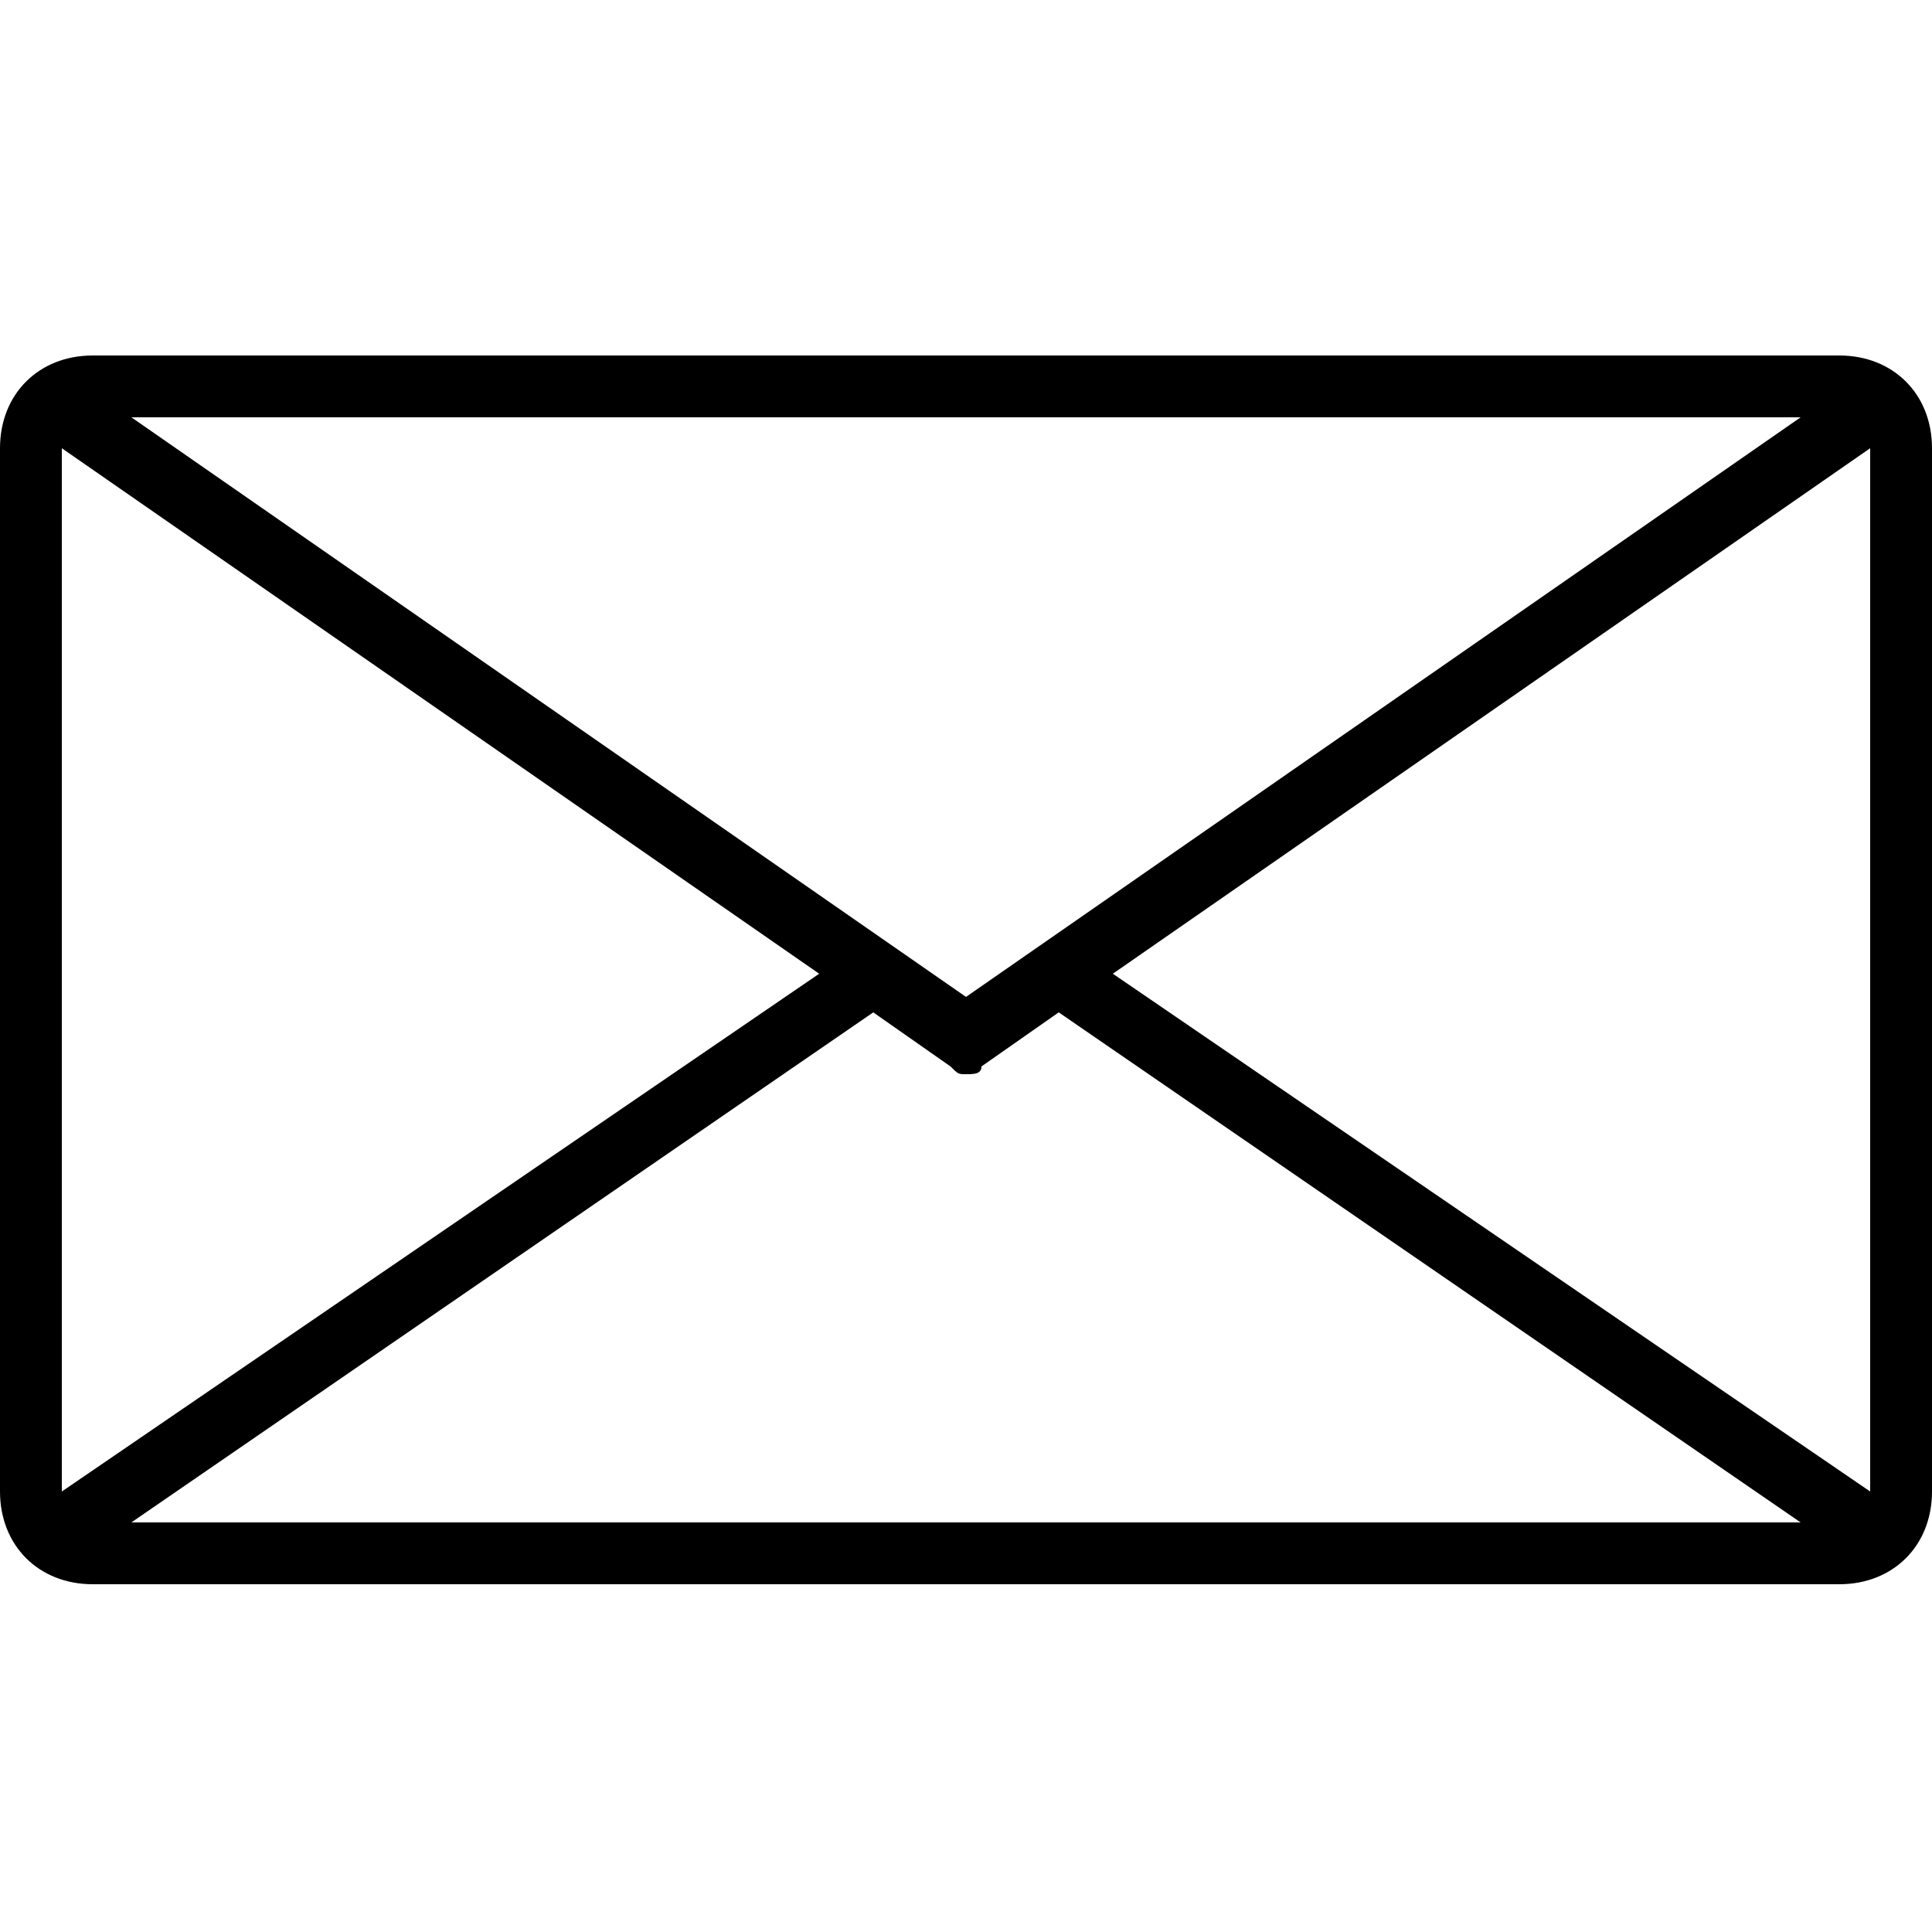 <?xml version="1.0" encoding="utf-8"?>
<!-- Generator: Adobe Illustrator 19.2.1, SVG Export Plug-In . SVG Version: 6.00 Build 0)  -->
<svg version="1.1" id="Layer_1" xmlns="http://www.w3.org/2000/svg" xmlns:xlink="http://www.w3.org/1999/xlink" x="0px" y="0px"
	 viewBox="0 0 25 25" style="enable-background:new 0 0 25 25;" xml:space="preserve">
<style type="text/css">
</style>
<g>
	<g>
		<path class="ficon" d="M23.8,4.6H1.2C0.5,4.6,0,5.1,0,5.8v13.5c0,0.7,0.5,1.2,1.2,1.2h22.6c0.7,0,1.2-0.5,1.2-1.2V5.8
			C25,5.1,24.5,4.6,23.8,4.6z M23.3,5.4l-10.8,7.5L1.7,5.4H23.3z M0.8,19.3C0.8,19.3,0.8,19.3,0.8,19.3V5.8c0,0,0,0,0,0l9.8,6.8
			L0.8,19.3z M1.7,19.7l9.6-6.6l1,0.7c0.1,0.1,0.1,0.1,0.2,0.1c0.1,0,0.2,0,0.2-0.1l1-0.7l9.6,6.6H1.7L1.7,19.7z M24.2,19.3
			l-9.8-6.7l9.8-6.8c0,0,0,0,0,0V19.3L24.2,19.3C24.2,19.3,24.2,19.3,24.2,19.3z"/>
	</g>
</g>
</svg>
